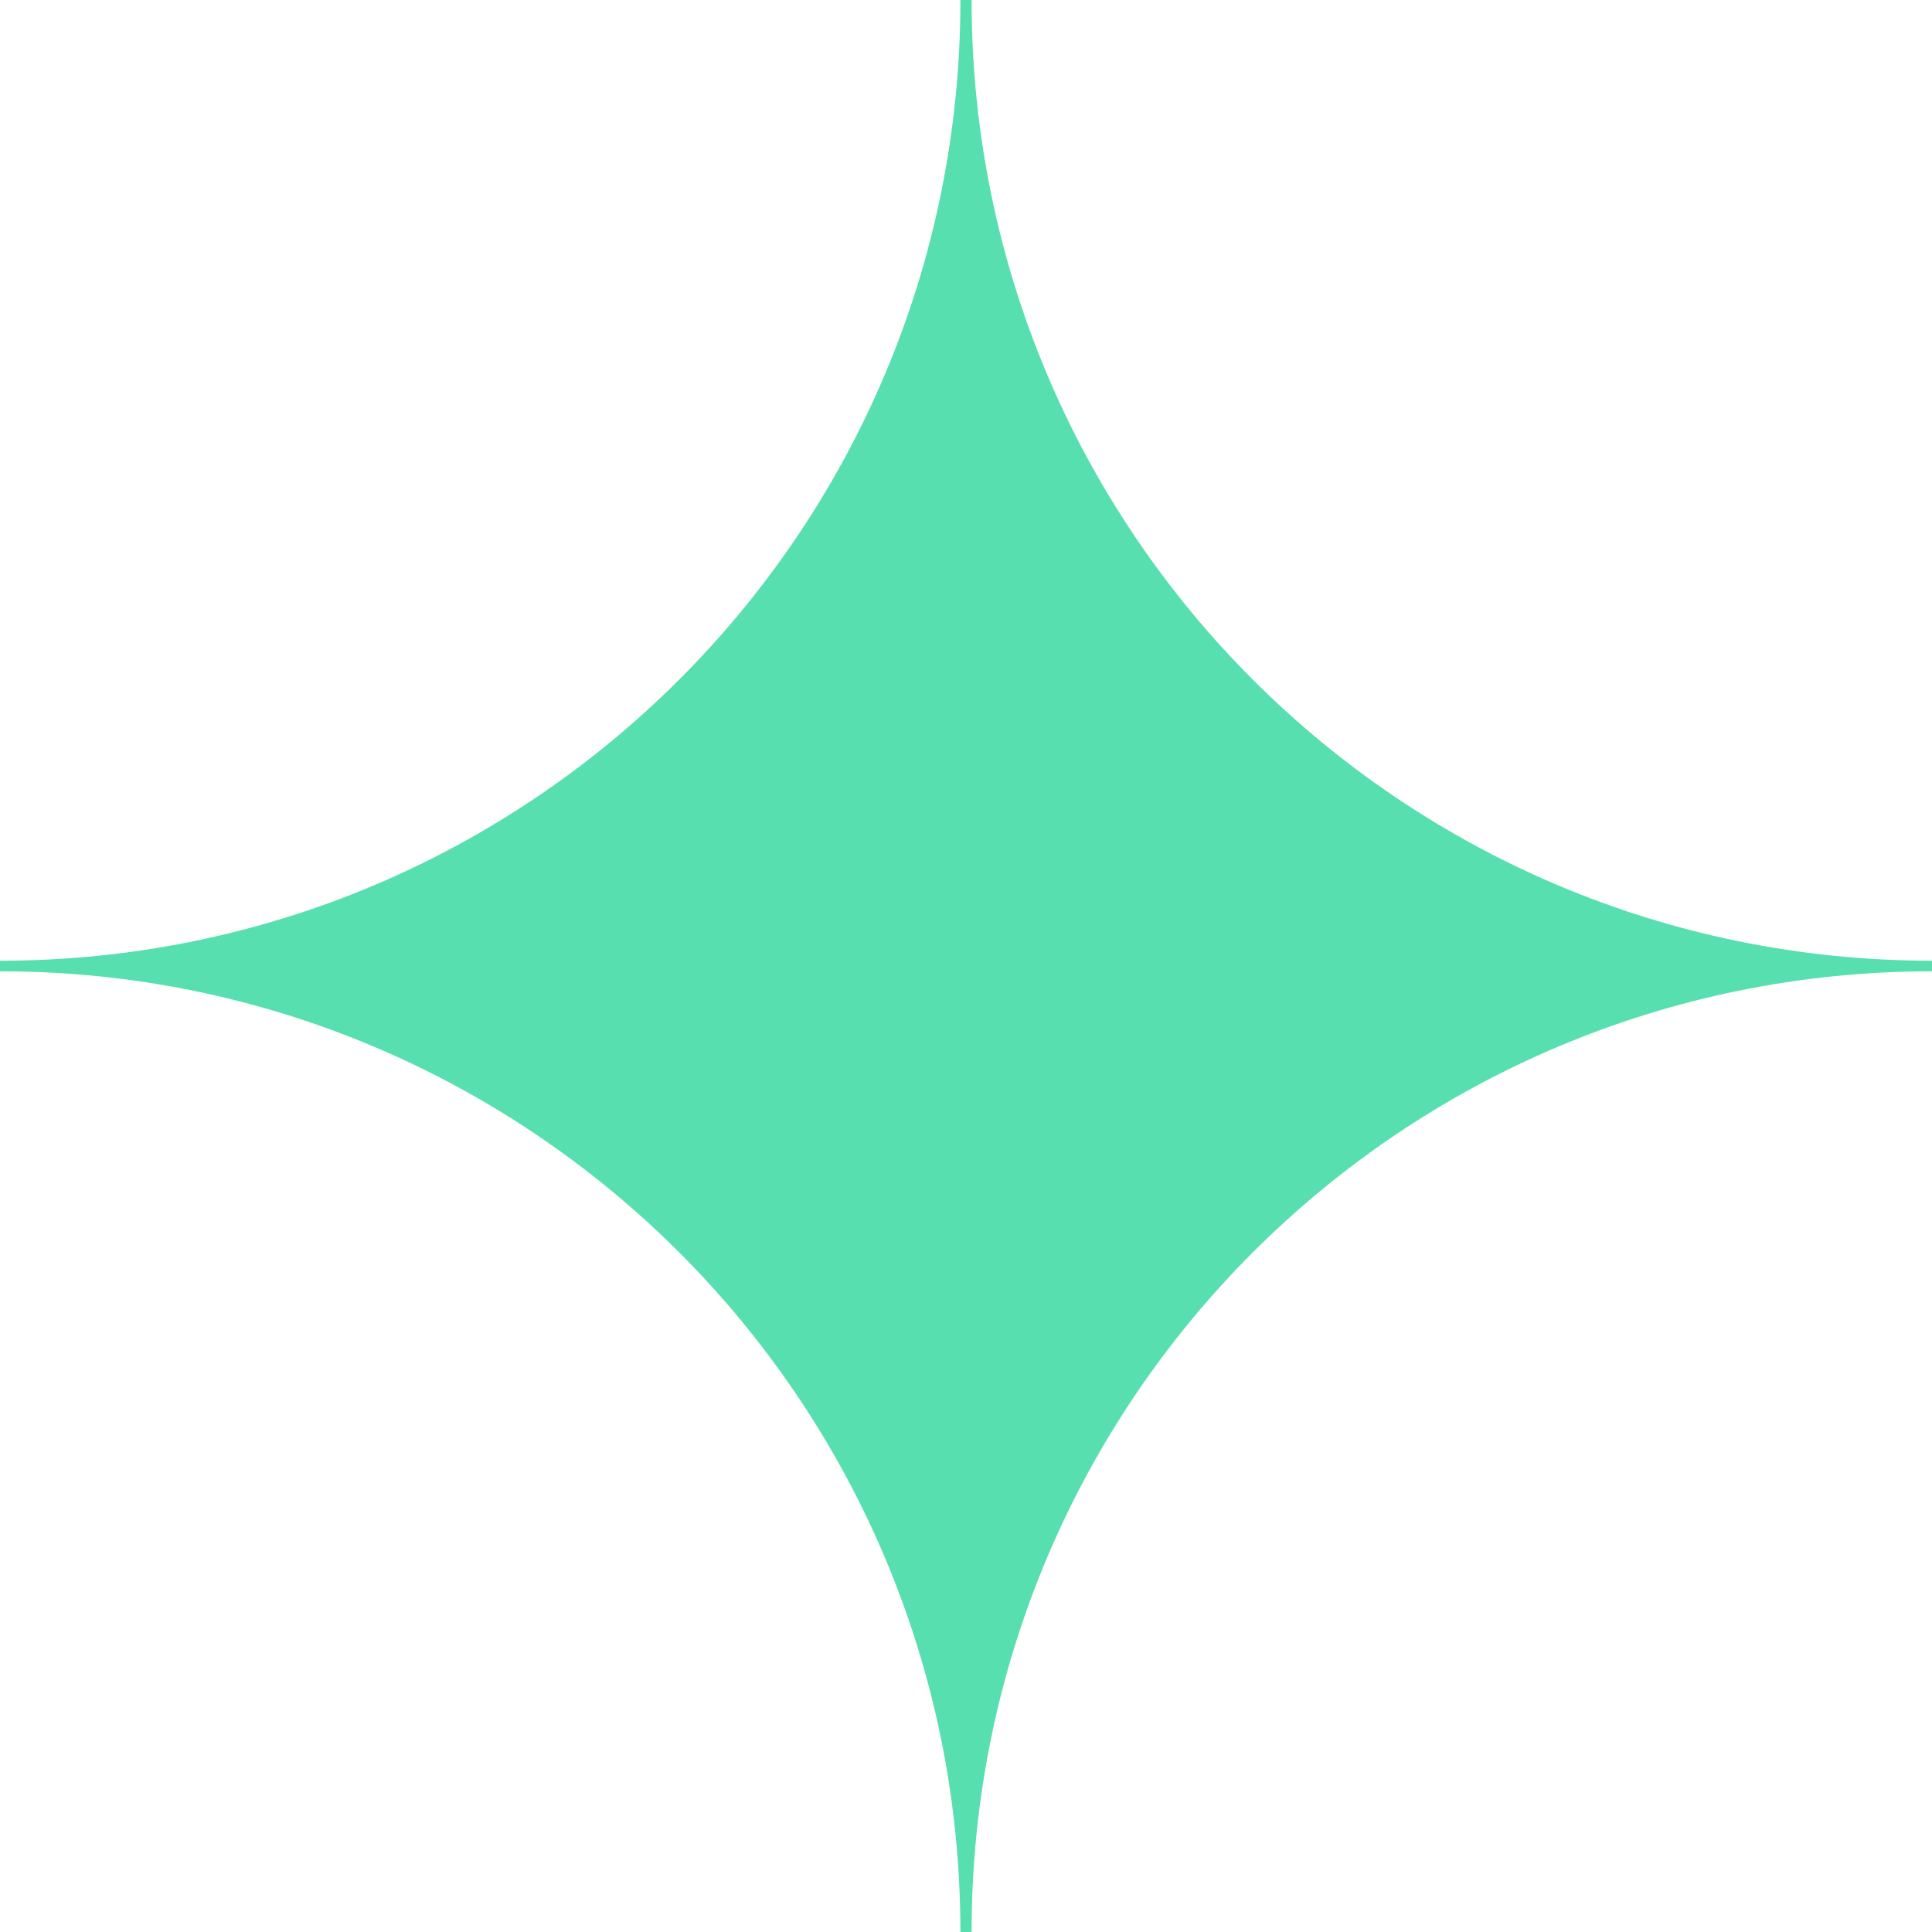 <?xml version="1.0" encoding="UTF-8"?> <svg xmlns="http://www.w3.org/2000/svg" width="19" height="19" viewBox="0 0 19 19" fill="none"> <path d="M9.445 19C9.445 13.777 5.221 9.552 0 9.552V9.448C5.221 9.448 9.445 5.223 9.445 0H9.555C9.555 5.223 13.779 9.448 19 9.448V9.552C13.779 9.552 9.555 13.777 9.555 19H9.445Z" fill="#58DFAF"></path> </svg> 